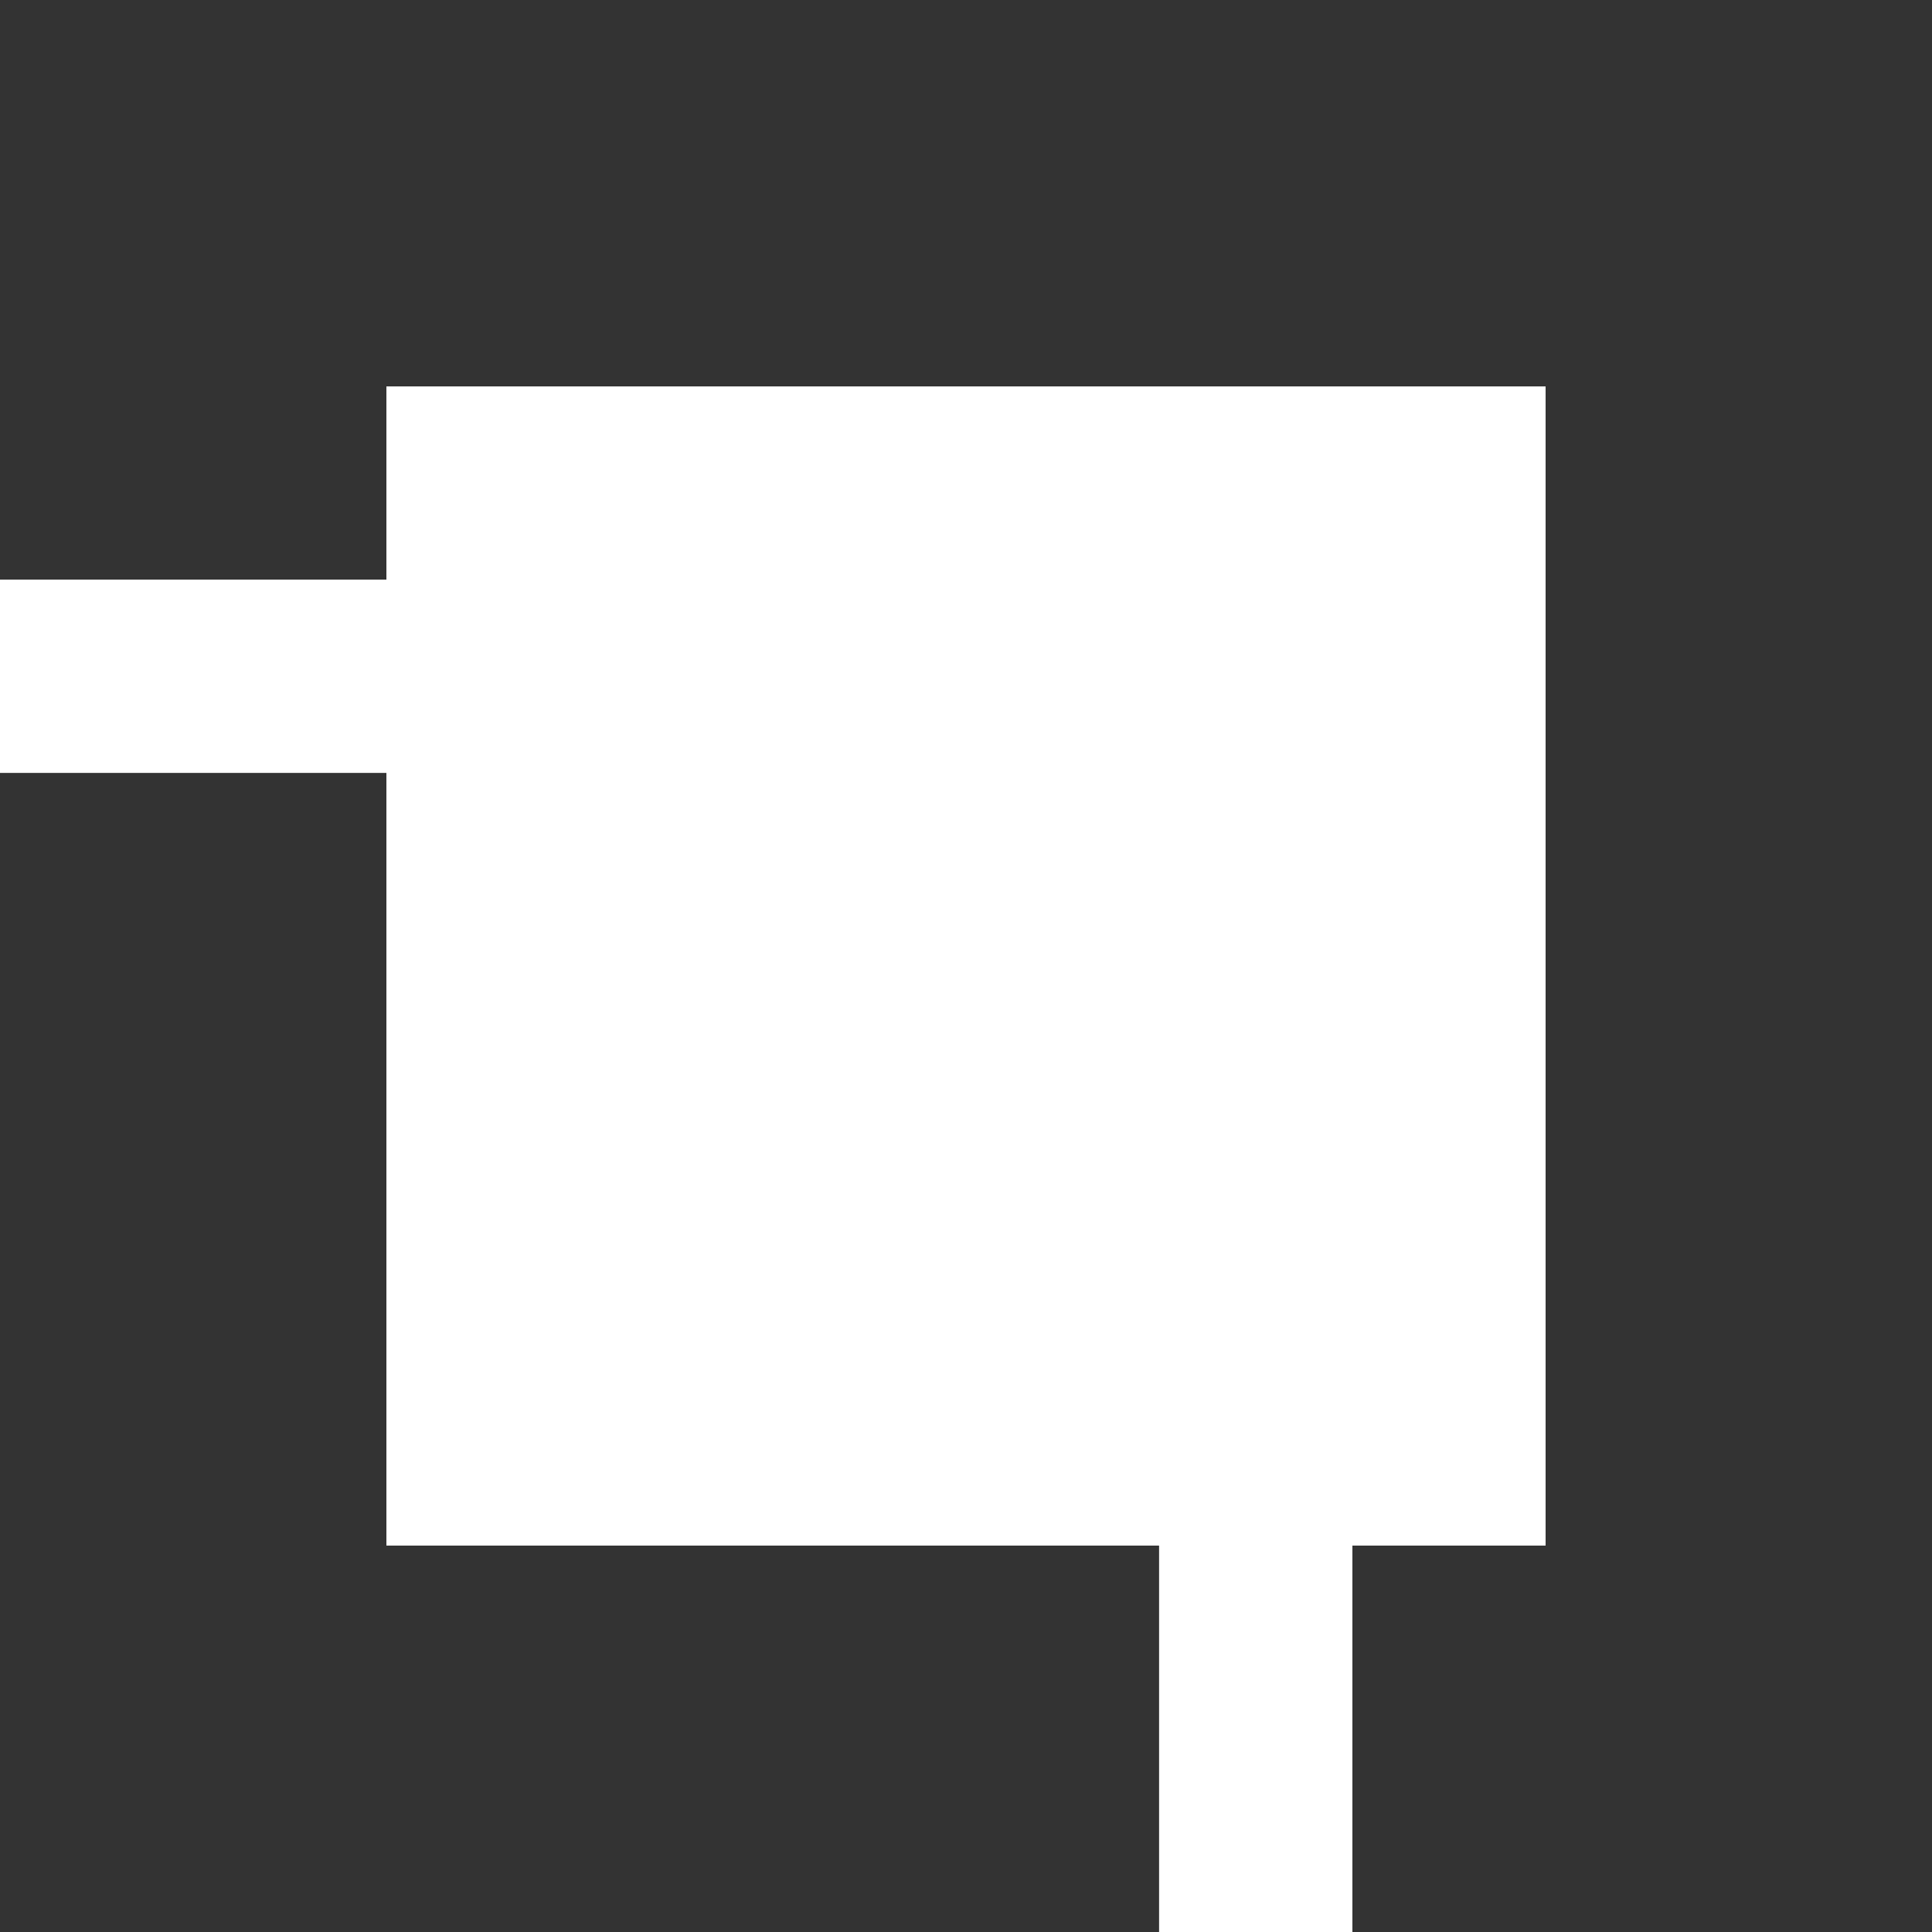 <svg width="16" height="16" viewBox="0 0 16 16" fill="none" xmlns="http://www.w3.org/2000/svg">
<path id="Vector" d="M3.2 6.401V12.8H9.599V16H0V6.401H3.2ZM16 0V16H11.2V12.8H12.8V3.2H3.2V4.8H0V0H16Z" fill="#333333"/>
</svg>
